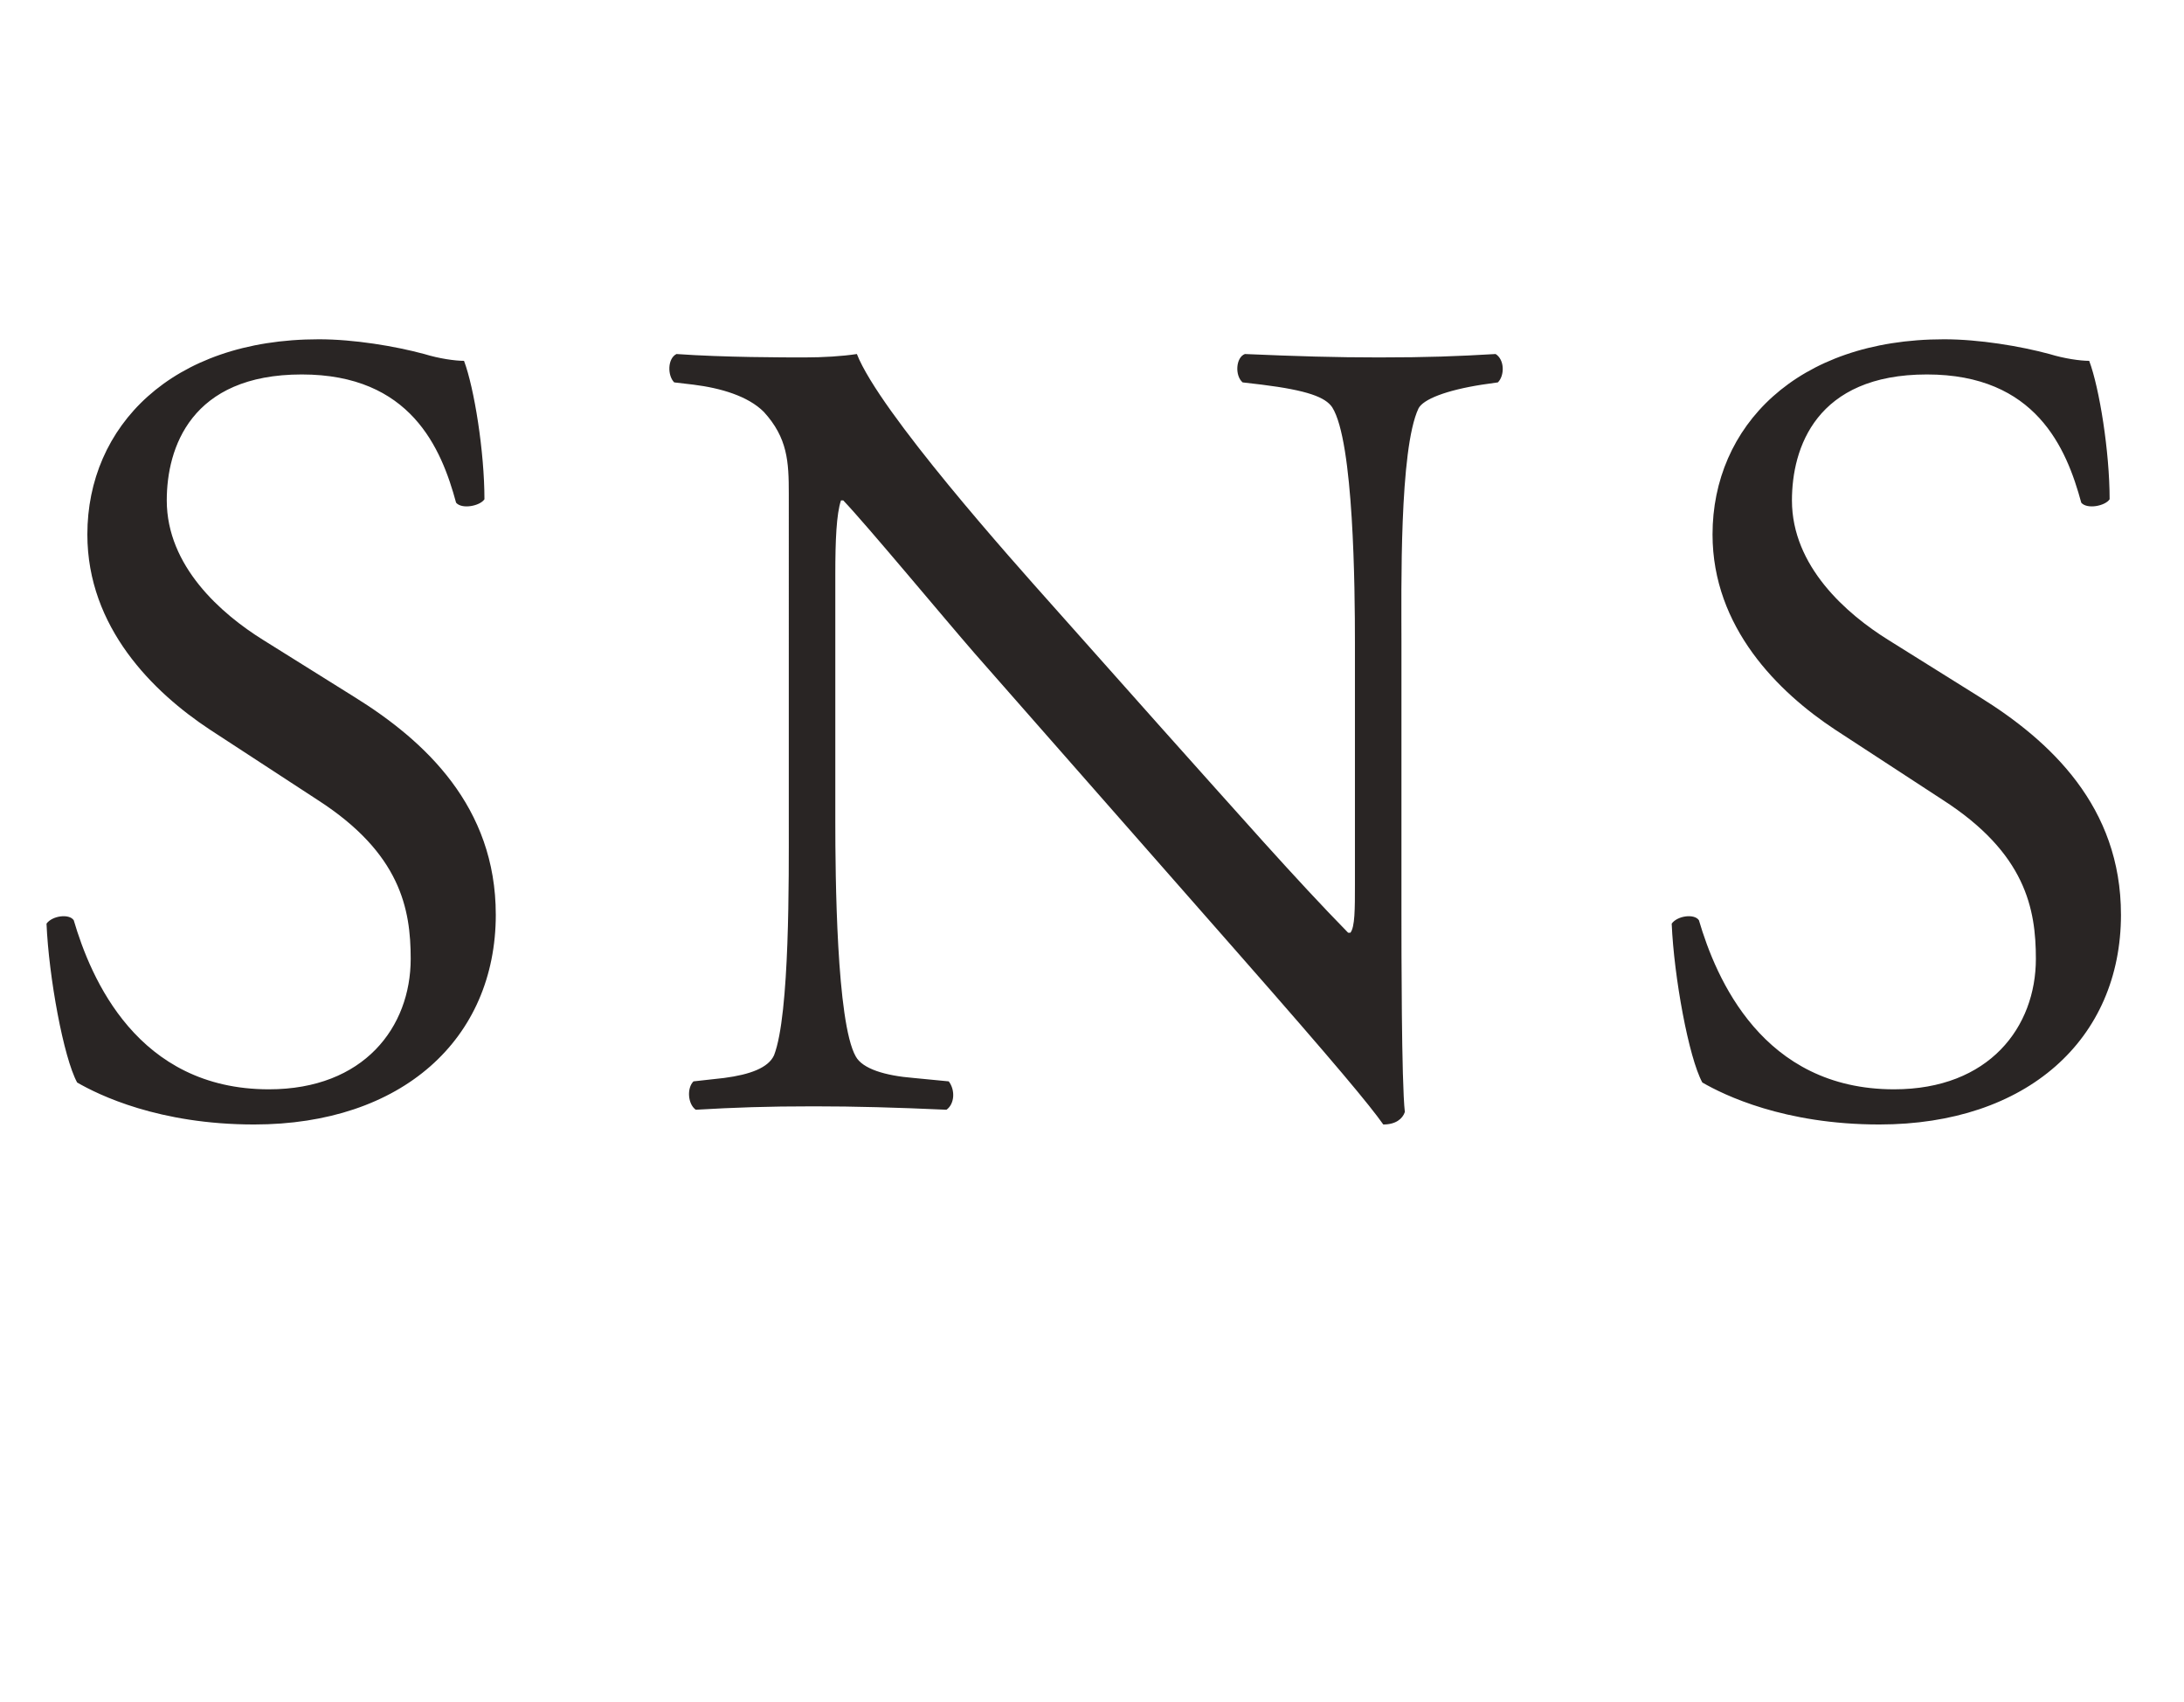 <svg width="77" height="60" fill="none" xmlns="http://www.w3.org/2000/svg"><path d="M17.48 32.24c0 4.4-3.32 7.4-8.52 7.4-3.36 0-5.48-1.04-6.24-1.48-.48-.88-1-3.72-1.08-5.6.2-.28.8-.36.96-.12.6 2.04 2.24 5.96 6.88 5.96 3.36 0 5-2.2 5-4.6 0-1.76-.36-3.72-3.28-5.6l-3.8-2.48c-2-1.32-4.32-3.6-4.32-6.88 0-3.8 2.96-6.88 8.16-6.88 1.24 0 2.68.24 3.72.52.52.16 1.08.24 1.4.24.36.96.72 3.2.72 4.88-.16.24-.8.36-1 .12-.52-1.92-1.6-4.52-5.44-4.52-3.92 0-4.76 2.6-4.76 4.44 0 2.32 1.92 4 3.4 4.92l3.2 2c2.52 1.56 5 3.88 5 7.68Zm31.93-9.6v9.56c0 1.2 0 5.96.12 7-.08.24-.32.44-.76.44-.48-.68-1.64-2.08-5.12-6.04l-9.28-10.56c-1.08-1.24-3.8-4.52-4.64-5.4h-.08c-.16.48-.2 1.4-.2 2.6v8.72c0 1.88.04 7.08.72 8.28.24.44 1.04.68 2.04.76l1.24.12c.24.32.2.8-.08 1-1.8-.08-3.2-.12-4.68-.12-1.68 0-2.76.04-4.16.12-.28-.2-.32-.76-.08-1l1.08-.12c.92-.12 1.56-.36 1.76-.8.56-1.44.52-6.32.52-8.24V17.4c0-1.12-.04-1.96-.88-2.88-.56-.56-1.52-.84-2.48-.96l-.68-.08c-.24-.24-.24-.84.08-1 1.68.12 3.8.12 4.52.12.64 0 1.32-.04 1.84-.12.8 2.04 5.52 7.32 6.84 8.8l3.88 4.36c2.76 3.08 4.72 5.32 6.6 7.24h.08c.16-.2.16-.84.16-1.68v-8.56c0-1.88-.04-7.08-.8-8.28-.24-.36-.88-.6-2.48-.8l-.68-.08c-.28-.24-.24-.88.08-1 1.84.08 3.2.12 4.72.12 1.72 0 2.76-.04 4.12-.12.32.2.32.76.08 1l-.56.08c-1.28.2-2.08.52-2.24.84-.68 1.44-.6 6.4-.6 8.24Zm25.368 9.6c0 4.4-3.32 7.4-8.52 7.4-3.36 0-5.48-1.04-6.24-1.48-.48-.88-1-3.72-1.08-5.6.2-.28.8-.36.96-.12.6 2.04 2.24 5.96 6.88 5.96 3.36 0 5-2.2 5-4.6 0-1.76-.36-3.72-3.28-5.6l-3.8-2.48c-2-1.32-4.32-3.6-4.32-6.88 0-3.8 2.96-6.88 8.16-6.88 1.24 0 2.68.24 3.72.52.52.16 1.08.24 1.4.24.36.96.72 3.2.72 4.88-.16.24-.8.36-1 .12-.52-1.92-1.6-4.52-5.44-4.52-3.92 0-4.76 2.6-4.76 4.44 0 2.32 1.92 4 3.4 4.92l3.2 2c2.52 1.56 5 3.88 5 7.68Z" fill="#292524"/></svg>